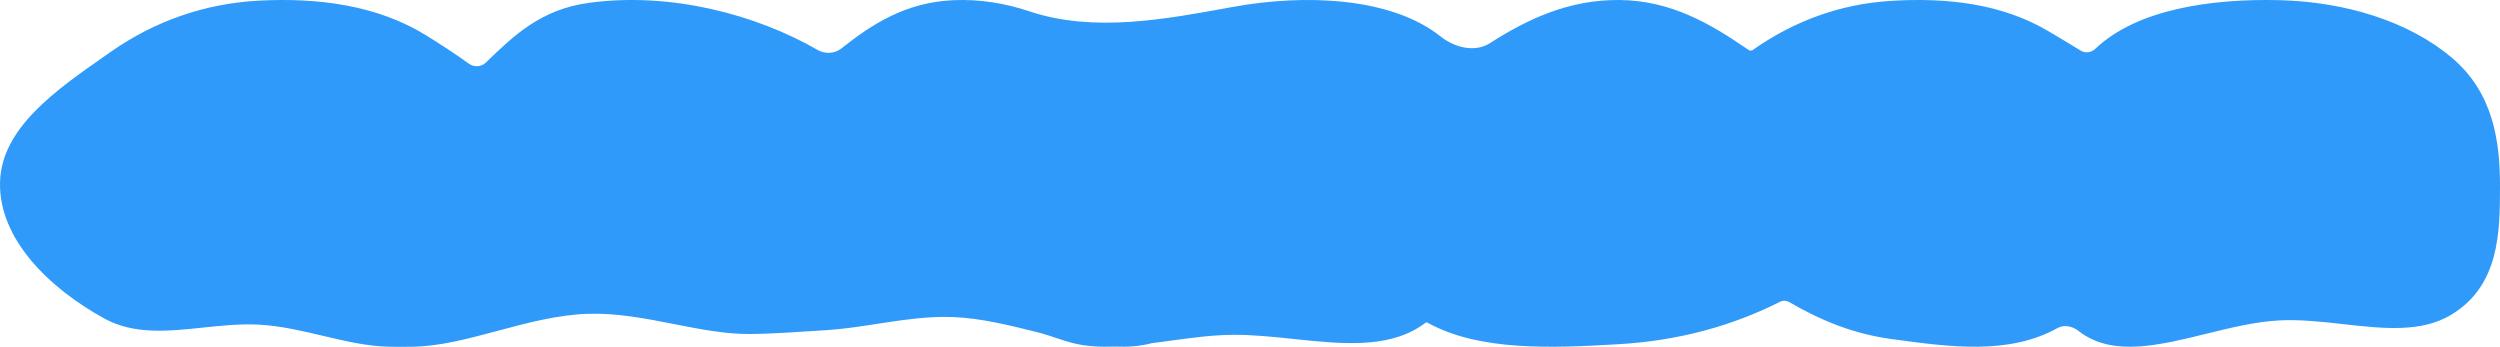 <?xml version="1.0" encoding="UTF-8"?> <svg xmlns="http://www.w3.org/2000/svg" width="9980" height="1385" viewBox="0 0 9980 1385" fill="none"> <path d="M2350.69 11.392C2675.77 -32.993 3016.48 57.054 3263.99 199.347C3294.39 216.825 3332.48 214.376 3359.93 192.555C3483.33 94.466 3617.67 9.23 3804.96 0.802C3913.27 -4.073 4014.64 13.596 4109.22 45.195C4368.24 131.733 4654.04 76.458 4922.71 27.495C5206.55 -24.232 5552.16 -12.484 5751.06 145.731C5806.56 189.872 5887.76 210.661 5947.47 172.422C6096.85 76.764 6262.94 -1.89 6464.54 0.035C6673.12 2.025 6830.49 96.456 6980.24 199.274C6985.46 202.862 6992.37 202.849 6997.55 199.203C7159.63 85.199 7343.59 16.308 7547.7 3.549C7770.67 -10.389 7991.41 14.018 8178.71 125.366L8193.37 134.076C8230.51 156.139 8268.69 178.822 8306.73 202.371C8325.13 213.767 8349.03 209.526 8364.72 194.604C8531.46 35.972 8829.62 -6.021 9099.54 0.669C9360.34 7.132 9614.19 83.977 9787.15 229.856C9951.19 368.205 9980.17 558.494 9980 743.266C9979.83 927.867 9977.85 1139.34 9786.2 1255.96C9666.31 1328.91 9512.79 1311.72 9354.81 1294.02C9269.49 1284.47 9182.87 1274.77 9099.54 1279.04C9004.58 1283.91 8904.89 1308.43 8806.76 1332.57C8622.31 1377.95 8443.37 1421.97 8311.64 1331.56C8306.61 1328.1 8301.82 1324.57 8297.27 1320.98C8273.43 1302.13 8240.16 1294.94 8213.58 1309.68C8019.36 1417.42 7784.91 1385.38 7559.8 1354.62L7547.7 1352.96C7397.76 1332.5 7266.99 1278.4 7141.94 1205.55C7131.13 1199.25 7117.87 1198.69 7106.69 1204.32C6915.47 1300.75 6702.69 1359.72 6464.54 1373.85C6196.3 1389.77 5905.92 1402.93 5698.04 1287.89C5695.71 1286.61 5692.84 1286.82 5690.72 1288.42C5682.75 1294.41 5674.33 1300.22 5665.44 1305.83C5529.74 1391.48 5349.4 1372.58 5165.72 1353.32C5084.17 1344.77 5001.96 1336.16 4922.71 1336.59C4841.2 1337.03 4754.36 1348.87 4668.09 1360.63L4668.08 1360.64C4644.69 1363.82 4621.35 1367.01 4598.17 1369.95C4550.75 1382.34 4501.18 1385.87 4450 1383.52C4392.3 1385.73 4337.49 1382.86 4287.71 1370.74C4238.82 1358.84 4191.49 1338.86 4142.67 1326.66C4031.03 1298.74 3917 1270.23 3804.96 1265.66C3704.64 1261.57 3601.49 1277.45 3500.37 1293.01C3431.98 1303.54 3364.52 1313.92 3299.47 1317.89C3198.75 1324.03 3095.94 1332.34 2995.03 1333.31C2897.12 1334.25 2795.65 1314.31 2692.19 1293.98C2580.02 1271.93 2465.51 1249.43 2350.69 1252.6C2228.12 1255.97 2105.69 1288.76 1986.19 1320.76C1868.96 1352.15 1754.56 1382.78 1645.62 1384.16C1614.7 1384.55 1583.7 1384.65 1552.78 1384.12C1467.65 1382.66 1379.43 1361.85 1289.83 1340.72C1205.99 1320.95 1120.94 1300.89 1036.07 1296.13C961.026 1291.91 884.955 1299.89 809.958 1307.76C670.658 1322.38 535.061 1336.61 416.613 1271.57C197.261 1151.12 -5.549 954.495 0.116 727.272C5.492 511.602 222.701 360.104 417.252 224.408C425.943 218.346 434.589 212.316 443.169 206.312C615.761 85.553 815.818 13.702 1036.07 2.431C1273 -9.693 1508.51 21.516 1702.31 141.878C1758.75 176.928 1816.4 214.197 1871.56 254.091C1892.41 269.177 1921.14 267.612 1939.63 249.704L1939.66 249.676C2050.58 142.268 2158.66 37.609 2350.69 11.392Z" fill="#2F9AF9"></path> </svg> 